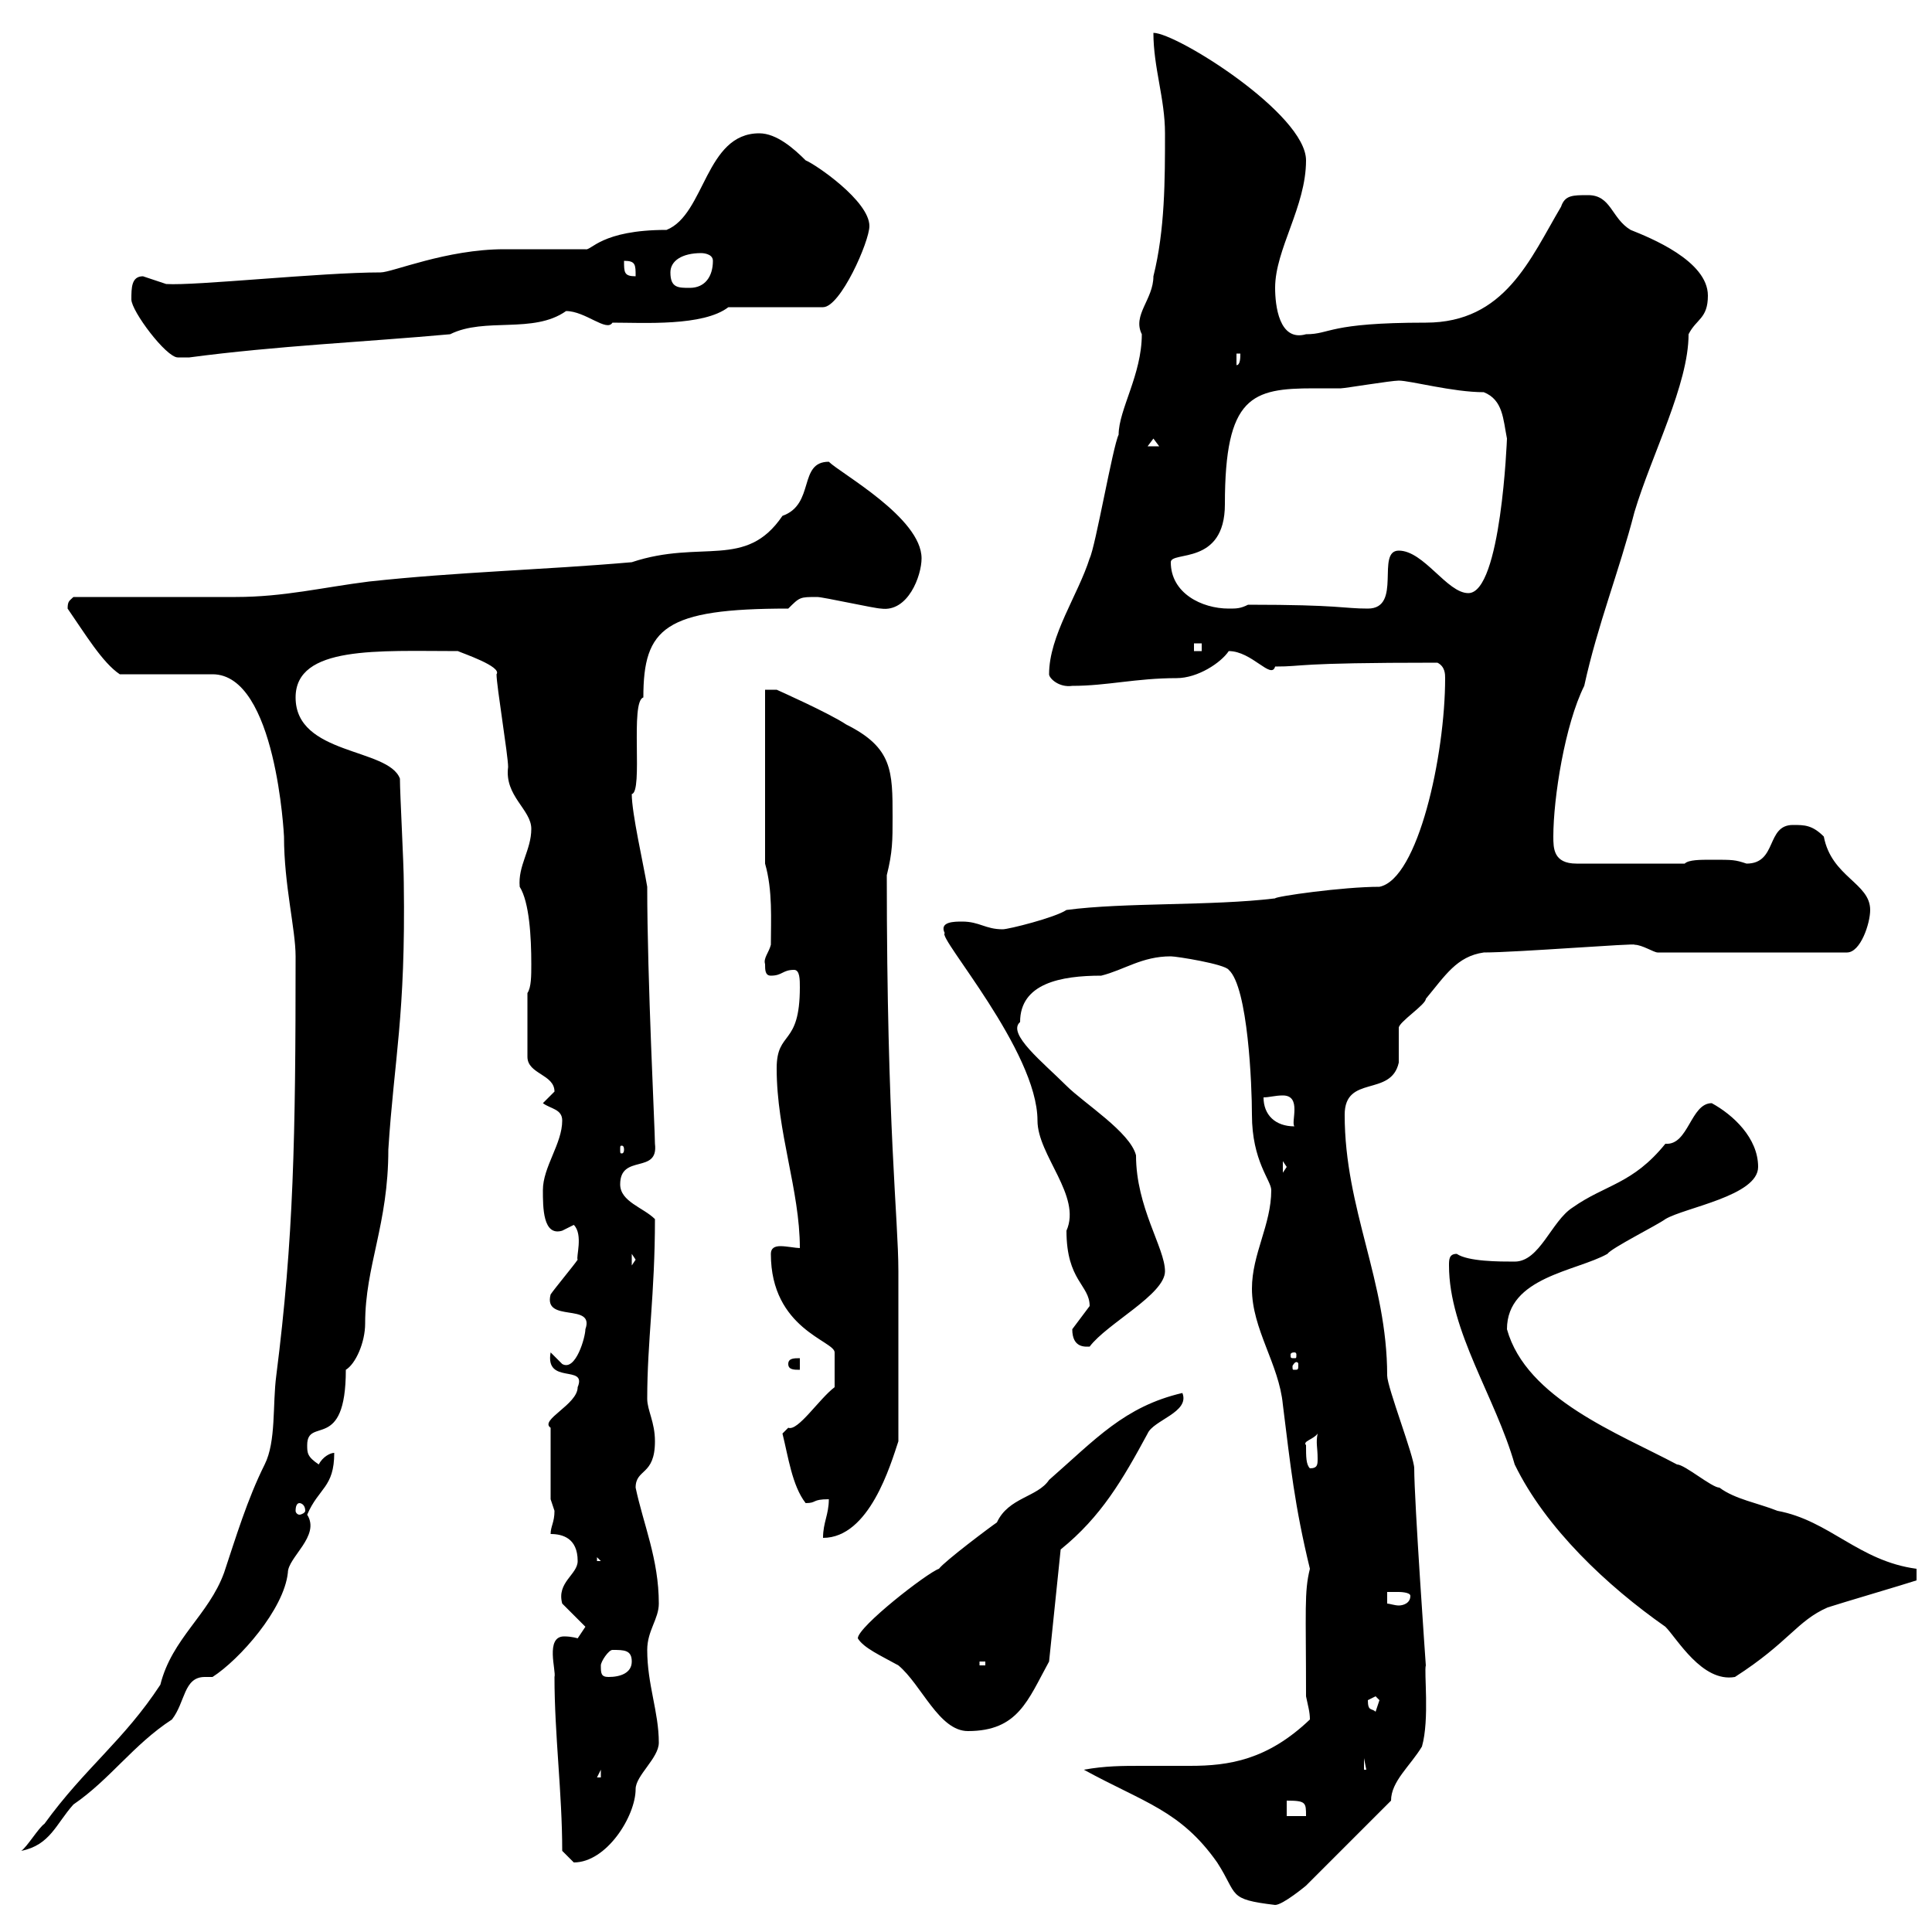 <svg xmlns="http://www.w3.org/2000/svg" xmlns:xlink="http://www.w3.org/1999/xlink" width="300" height="300"><path d="M168.30 274.80C177.60 279.90 183.30 281.10 189 289.20C192.30 294.30 190.50 294.90 198 295.80C199.20 295.80 202.80 292.80 202.80 292.80L216 279.60C216 276.60 219 274.20 220.80 271.20C222 267 221.10 259.50 221.40 258.60C221.40 258.60 219.60 233.10 219.60 228C219.60 226.20 215.40 215.40 215.40 213.60C215.40 198.90 208.80 187.80 208.80 173.10C208.80 166.80 216 170.40 217.20 165C217.20 164.10 217.20 160.50 217.20 159.60C217.20 158.70 221.40 156 221.40 155.10C224.40 151.50 226.20 148.50 230.40 147.90C235.50 147.90 254.40 146.40 253.80 146.70C255 146.70 256.80 147.90 257.40 147.90L286.80 147.90C288.90 147.90 290.40 143.40 290.40 141.30C290.40 137.10 284.40 136.20 283.20 129.90C281.40 128.10 280.20 128.10 278.40 128.10C274.20 128.10 276 134.10 271.20 134.10C269.40 133.50 269.10 133.50 265.80 133.50C264 133.50 262.20 133.50 261.60 134.10L244.80 134.10C241.20 134.10 241.20 131.70 241.20 129.90C241.20 123.90 243 112.50 246 106.50C248.10 96.90 251.40 88.80 253.80 79.50C256.50 70.50 262.20 59.70 262.20 51.90C263.40 49.50 265.20 49.50 265.20 45.90C265.20 40.50 256.20 36.90 253.20 35.70C250.20 33.90 250.20 30.30 246.60 30.30C244.20 30.30 243 30.30 242.40 32.10C237.60 40.20 233.70 50.10 221.40 50.10C206.10 50.10 206.70 51.90 202.80 51.90C198.60 53.10 198 47.40 198 44.70C198 38.70 202.80 32.10 202.80 24.90C202.80 17.70 182.70 5.10 179.10 5.10C179.10 10.50 180.90 15.30 180.90 20.70C180.90 27.90 180.90 35.70 179.10 42.90C179.10 46.50 175.80 48.90 177.30 51.90C177.30 58.20 173.70 63.60 173.70 67.50C172.80 69.30 170.10 84.90 169.20 86.70C167.40 92.40 162.90 98.70 162.90 104.70C162.90 105.30 164.40 106.80 166.50 106.50C171.90 106.50 176.40 105.30 182.70 105.30C186 105.30 189.60 102.90 190.80 101.10C194.40 101.10 197.40 105.60 198 103.50C202.80 103.50 200.40 102.90 223.20 102.90C224.40 103.50 224.40 104.70 224.40 105.30C224.40 117.30 220.20 136.50 214.20 137.70C208.50 137.70 198 139.20 198 139.50C188.10 140.70 174.60 140.10 165.60 141.30C163.80 142.50 156.60 144.30 155.70 144.30C153 144.30 152.10 143.10 149.40 143.10C148.20 143.10 145.80 143.10 146.70 144.90C145.50 145.50 161.10 163.20 161.10 174C161.10 179.40 168 185.70 165.60 191.10C165.60 198.90 169.20 199.50 169.20 202.80C169.20 202.80 166.50 206.40 166.50 206.40C166.50 209.40 168.60 209.10 169.20 209.10C171.90 205.50 180.90 201 180.90 197.40C180.90 193.80 176.40 187.50 176.40 179.40C175.50 175.80 168.30 171.30 165.60 168.60C162 165 156.30 160.50 158.40 158.70C158.40 152.70 164.70 151.50 171 151.50C174.60 150.60 177.30 148.50 181.80 148.50C182.70 148.50 190.20 149.70 190.80 150.60C193.80 153.30 194.40 168.60 194.40 173.10C194.40 180.30 197.40 183.30 197.40 184.80C197.40 190.20 194.40 194.70 194.40 200.10C194.40 206.40 198.60 211.80 199.20 218.10C200.40 227.70 201 233.70 203.40 243.60C202.50 247.20 202.80 249.90 202.80 263.40C203.10 264.90 203.40 265.80 203.40 267C196.80 273.30 190.80 274.20 184.80 274.20C182.40 274.20 179.70 274.20 177.30 274.20C174.30 274.20 171.60 274.20 168.30 274.80ZM87.30 287.40C87.30 287.40 89.10 289.20 89.10 289.20C94.20 289.20 98.70 282 98.70 277.80C98.70 275.70 102.30 273 102.30 270.60C102.30 265.80 100.50 261.60 100.50 256.20C100.50 253.20 102.30 251.40 102.30 249C102.30 242.10 99.90 236.70 98.70 231C98.70 228 101.70 229.20 101.70 223.80C101.70 220.80 100.50 219 100.50 217.20C100.50 208.20 101.70 201 101.70 189.30C99.90 187.50 96.30 186.60 96.30 183.90C96.30 179.10 102.30 182.40 101.70 177.60C101.70 175.50 100.50 152.10 100.50 137.70C99.90 134.10 98.10 126.30 98.10 123.30C99.90 123 97.80 108.90 99.90 108.30C99.90 97.50 103.20 94.50 122.40 94.50C124.20 92.70 124.20 92.70 126.90 92.70C127.80 92.70 135.90 94.50 136.80 94.50C141 95.10 143.10 89.40 143.10 86.70C143.10 80.40 130.50 73.50 128.70 71.70C123.90 71.70 126.60 78.30 121.50 80.10C115.80 88.50 108.90 83.70 98.10 87.30C84.30 88.50 71.10 88.80 57.30 90.30C50.10 91.20 44.10 92.70 36.60 92.70C33 92.70 15 92.70 11.40 92.70C10.80 93.30 10.50 93.30 10.50 94.50C13.20 98.40 15.90 102.90 18.60 104.70L33 104.70C42.90 104.70 44.10 129.90 44.10 129.90C44.10 137.40 45.90 144.30 45.90 148.50C45.90 176.70 45.60 192.30 42.90 213.60C42.30 218.10 42.90 223.80 41.10 227.40C38.40 232.80 36.60 238.80 34.80 244.20C32.40 250.80 26.70 254.40 24.90 261.60C19.20 270.30 13.20 274.50 6.90 283.20C6 283.80 4.20 286.80 3.30 287.40C7.80 286.50 8.70 283.20 11.40 280.20C17.10 276.30 20.70 270.90 26.70 267C28.80 264.30 28.50 260.40 31.80 260.40C32.10 260.40 32.40 260.40 33 260.40C37.20 257.70 44.10 249.90 44.70 244.20C44.70 241.80 49.80 238.50 47.70 235.20C49.50 231 51.90 231 51.90 225.60C51.30 225.60 50.10 226.20 49.50 227.40C47.70 226.20 47.70 225.60 47.70 224.40C47.70 219.90 53.70 225.60 53.70 212.70C55.20 211.80 56.70 208.50 56.70 205.50C56.70 196.50 60.30 190.20 60.30 178.50C61.20 164.40 63 157.80 62.70 137.10C62.70 134.10 62.10 123.30 62.10 120.90C60.30 116.10 45.90 117.30 45.90 108.30C45.90 100.20 58.80 101.10 71.10 101.10C71.70 101.40 78 103.50 77.10 104.70C77.10 106.50 78.90 117.30 78.90 119.10C78.30 123.60 82.50 125.70 82.50 128.70C82.50 132 80.40 134.40 80.70 137.70C82.20 140.10 82.50 145.50 82.50 149.70C82.50 151.50 82.50 153.30 81.90 154.20L81.90 164.10C81.90 166.80 86.10 166.80 86.10 169.50C86.10 169.50 84.30 171.30 84.30 171.30C85.50 172.20 87.30 172.20 87.30 174C87.30 177.60 84.30 181.20 84.30 184.80C84.30 187.50 84.30 192 87.30 191.10C87.30 191.10 89.10 190.20 89.10 190.20C90.60 191.70 89.40 195.30 89.70 195.60C89.10 196.50 86.10 200.10 85.50 201C84.30 205.50 92.40 202.20 90.90 206.40C90.90 207.60 89.40 213 87.30 211.80C87.30 211.80 85.50 210 85.50 210C84.60 215.10 91.20 211.80 89.70 215.40C89.70 218.10 83.70 220.50 85.50 221.70L85.50 232.80C85.50 232.80 86.10 234.60 86.10 234.60C86.10 236.40 85.50 237 85.50 238.20C87.30 238.20 89.70 238.80 89.70 242.40C89.70 244.50 86.40 245.70 87.30 249C87.30 249 90.90 252.60 90.90 252.60C90.90 252.60 89.70 254.40 89.70 254.40C89.70 254.40 88.80 254.10 87.60 254.10C84.60 254.10 86.40 259.50 86.10 260.40C86.10 269.40 87.30 278.40 87.30 287.40ZM199.80 279.60C202.80 279.60 202.80 279.90 202.80 282L199.80 282ZM93.30 274.80L93.30 276L92.70 276ZM211.80 273L212.40 276L212.40 274.80L211.80 274.80ZM133.20 254.40C134.10 255.90 136.80 257.10 139.50 258.60C143.10 261.60 145.80 268.80 150.30 268.80C158.10 268.80 159.60 264 162.90 258L164.70 240.60C171 235.50 174.30 229.80 178.20 222.60C179.10 220.50 184.80 219.30 183.60 216.30C174.60 218.40 170.10 223.50 162.90 229.80C161.10 232.50 156.60 232.50 154.80 236.40C153.90 237 146.70 242.40 145.80 243.60C144 244.20 133.20 252.60 133.20 254.40ZM212.40 264C212.40 264 213.60 263.40 213.60 263.40C213.60 263.40 214.20 264 214.20 264C214.20 264 213.60 265.80 213.60 265.80C213 265.20 212.40 265.80 212.40 264ZM93.30 258.60C93.30 258 94.50 256.20 95.10 256.20C96.90 256.20 98.10 256.20 98.10 258C98.10 259.80 96.30 260.40 94.50 260.40C93.30 260.40 93.30 259.80 93.30 258.60ZM225 196.50C225 206.70 232.20 216.90 235.20 227.40C240 237.30 249.60 246.30 258.60 252.60C260.40 254.40 264.30 261.30 269.40 260.40C277.80 255 279 251.70 283.80 249.60C285.60 249 295.80 246 297.60 245.40L297.60 243.60C288.60 242.40 284.10 236.10 276 234.60C273 233.40 269.40 232.80 267 231C265.80 231 261.60 227.40 260.40 227.40C251.40 222.60 237 217.20 234 206.40C234 198.30 244.80 197.40 249.60 194.70C250.20 193.80 257.40 190.20 258.60 189.30C261.60 187.50 273 185.70 273 181.20C273 176.70 269.10 173.10 265.80 171.30C262.50 171.30 262.20 177.90 258.60 177.60C253.50 183.90 249.30 183.90 244.20 187.50C240.90 189.60 239.10 195.90 235.20 195.90C232.80 195.90 228 195.90 226.20 194.70C225 194.70 225 195.60 225 196.50ZM152.10 258L153 258L153 258.60L152.10 258.60ZM215.40 247.20C215.40 247.20 216 247.20 217.20 247.20C217.20 247.20 219 247.20 219 247.80C219 249 217.80 249.30 217.20 249.30C216.60 249.30 215.70 249 215.40 249ZM92.70 241.80L93.30 242.40L92.70 242.40ZM128.70 232.80C128.70 235.20 127.80 236.40 127.80 238.80C135 238.80 138.30 227.40 139.50 223.80L139.50 197.40C139.50 189.30 137.70 175.20 137.70 135.90C138.60 132.30 138.60 130.50 138.60 126.90C138.60 119.70 138.60 116.10 131.40 112.50C128.70 110.70 120.60 107.10 120.60 107.10L118.80 107.10L118.80 134.10C120 138.30 119.70 142.80 119.70 146.70C119.40 147.90 118.50 148.80 118.80 149.70C118.80 150.60 118.80 151.50 119.70 151.50C121.50 151.50 121.50 150.60 123.30 150.60C124.20 150.60 124.20 152.10 124.20 153.30C124.20 162.60 120.60 159.90 120.60 165.90C120.60 175.80 124.20 184.80 124.20 193.80C123.60 193.80 122.10 193.50 121.20 193.50C120.30 193.50 119.70 193.80 119.70 194.70C119.70 206.40 129.60 208.20 129.60 210C129.60 210.90 129.60 212.10 129.60 215.40C127.20 217.20 123.90 222.30 122.40 221.70C122.40 221.70 121.50 222.60 121.50 222.60C122.40 226.20 123 230.70 125.10 233.40C126.90 233.40 126 232.80 128.70 232.80ZM46.50 233.40C46.80 233.40 47.40 233.70 47.40 234.60C47.40 234.90 46.80 235.20 46.50 235.20C46.20 235.20 45.90 234.90 45.90 234.60C45.90 233.70 46.20 233.40 46.50 233.40ZM202.80 224.40C202.20 223.80 204 223.50 204.60 222.60C204.30 224.10 204.60 224.70 204.60 226.50C204.60 227.40 204.60 228 203.40 228C202.80 227.40 202.80 226.20 202.80 224.40ZM122.40 211.80C122.40 212.70 123.30 212.70 124.20 212.70L124.20 210.90C123.30 210.90 122.40 210.90 122.40 211.80ZM201.60 211.80C201.60 212.70 201.60 212.70 201 212.70C200.70 212.70 200.70 212.70 200.70 212.10C200.70 212.10 201 211.50 201.30 211.50C201.30 211.50 201.60 211.50 201.60 211.80ZM201 210C201.30 210 201.30 210.30 201.30 210.30C201.30 210.90 201.30 210.90 201 210.90C200.40 210.90 200.40 210.90 200.40 210.30C200.40 210.30 200.40 210 201 210ZM98.10 194.70L98.70 195.60L98.10 196.50ZM199.20 180.30L199.80 181.20L199.20 182.10ZM96.90 178.50C96.90 179.10 96.60 179.10 96.60 179.10C96.30 179.10 96.30 179.10 96.30 178.50C96.30 177.90 96.30 177.90 96.60 177.90C96.60 177.90 96.90 177.90 96.90 178.50ZM196.20 170.40C197.10 170.40 198 170.10 199.20 170.10C202.20 170.10 200.40 174.30 201 174.90C198 174.90 196.20 173.10 196.20 170.40ZM185.40 99.90L186.60 99.90L186.60 101.10L185.40 101.10ZM181.80 87.30C181.80 85.50 190.20 87.90 190.20 78.30C190.20 61.50 194.40 60.30 204 60.30C205.20 60.30 206.70 60.30 208.20 60.30C208.80 60.30 216 59.10 217.20 59.10C219 59.10 225.60 60.90 230.40 60.90C233.40 62.10 233.40 65.10 234 68.10C234 68.10 233.10 92.10 228 92.10C224.70 92.10 221.10 85.50 217.20 85.50C213.60 85.50 217.80 94.50 212.40 94.50C208.50 94.50 208.20 93.90 193.80 93.90C192.60 94.50 192 94.50 190.80 94.50C186.60 94.50 181.80 92.10 181.80 87.30ZM179.10 68.10L180 69.30L178.20 69.30ZM192 54.90L192.60 54.90C192.60 55.50 192.60 56.70 192 56.70ZM20.40 46.50C20.40 48.30 25.80 55.50 27.60 55.50C28.50 55.50 29.40 55.50 29.40 55.50C42.90 53.70 56.70 53.10 69.90 51.90C75.30 49.20 82.80 51.90 87.90 48.30C90.90 48.30 94.20 51.60 95.10 50.10C99.90 50.10 109.20 50.70 113.10 47.70L127.80 47.70C130.50 47.70 135 37.50 135 35.10C135 31.20 126.60 25.50 125.10 24.90C123.30 23.10 120.60 20.70 117.90 20.70C109.50 20.70 109.50 33.30 103.50 35.70C93.30 35.70 91.80 39 90.90 38.70C89.70 38.70 78.90 38.70 78.30 38.70C69.30 38.70 60.90 42.30 59.10 42.30C49.80 42.30 30.30 44.40 25.80 44.10C25.80 44.10 22.20 42.90 22.20 42.90C20.40 42.90 20.40 44.70 20.40 46.50ZM104.10 42.30C104.10 40.50 105.90 39.30 108.90 39.30C108.90 39.30 110.70 39.30 110.70 40.50C110.70 42.90 109.50 44.70 107.10 44.70C105.30 44.70 104.10 44.70 104.10 42.30ZM96.90 40.50C98.70 40.50 98.70 41.10 98.70 42.90C96.90 42.90 96.90 42.30 96.90 40.50Z"/></svg>